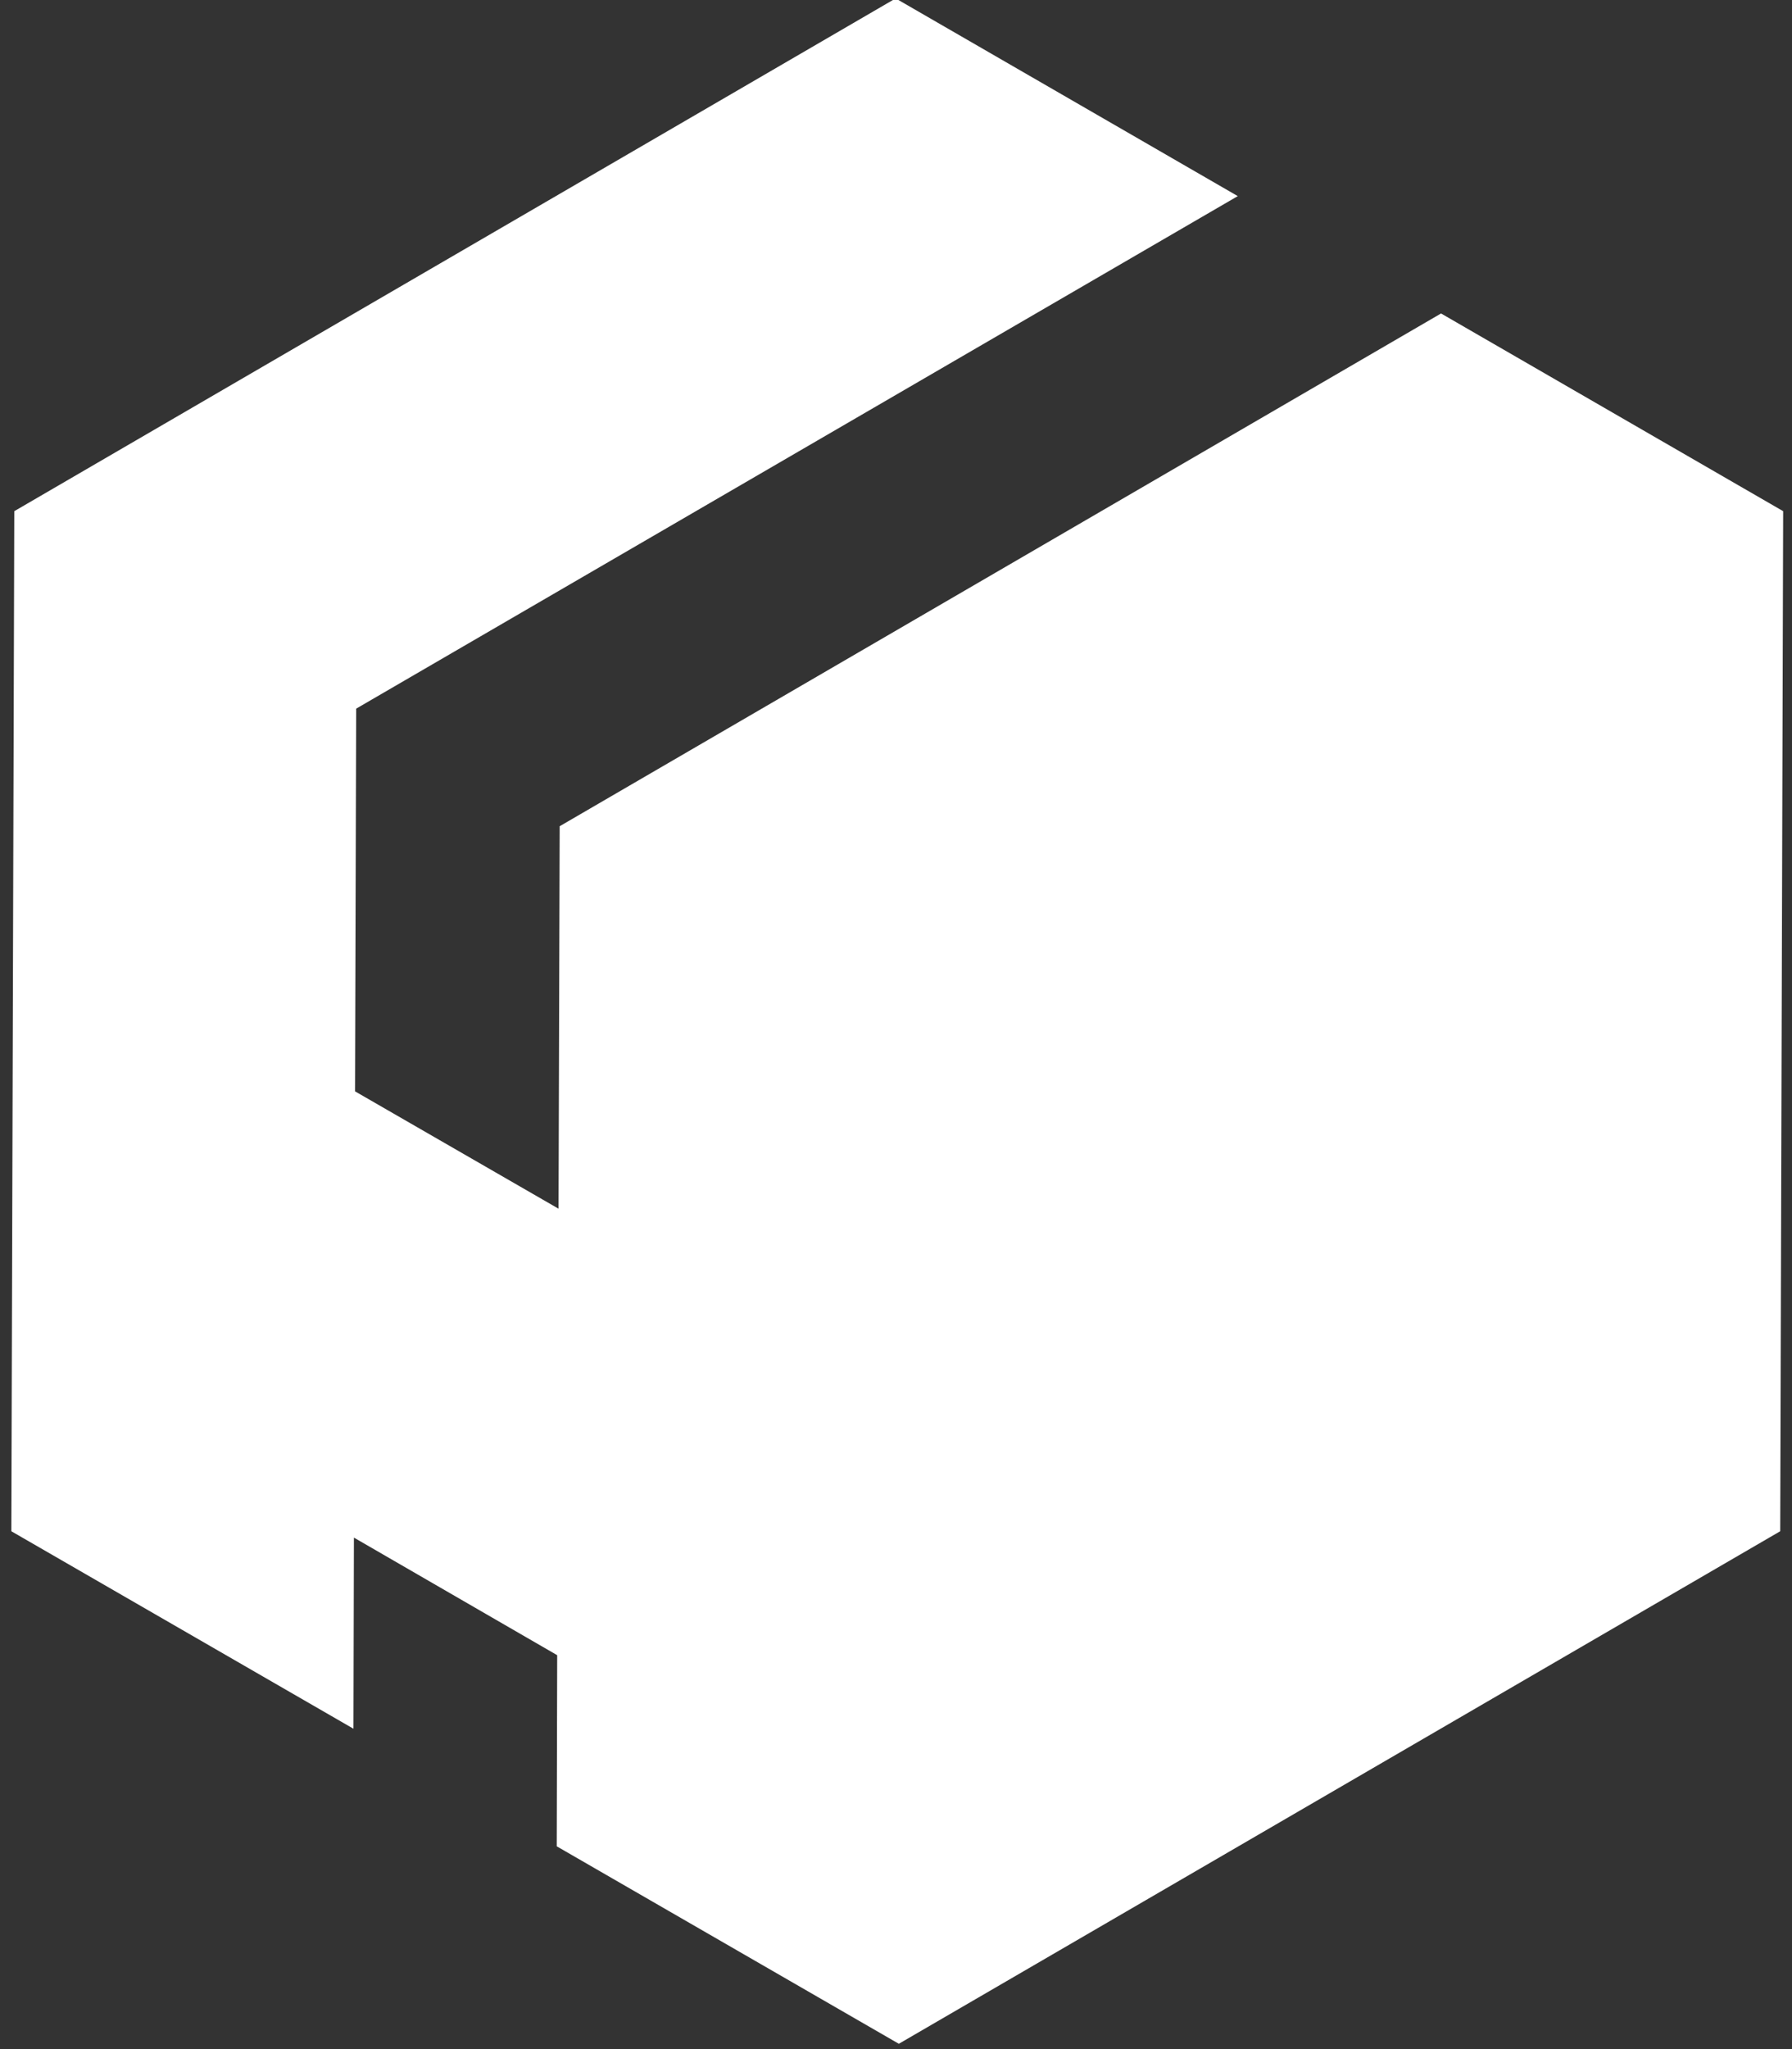 <svg enable-background="new 0 0 78.99 90.27" viewBox="0 0 78.99 90.27" xmlns="http://www.w3.org/2000/svg"><rect x="0" y="0" width="78.99" height="90.27" fill="#333333" stroke="none"/><path d="m63.52 13.81-38.85 22.59-.05 16.85-8.97-5.17.05-16.86 38.86-22.58-15.08-8.71-38.85 22.59-.13 44.94 15.08 8.7.02-8.4v-.02l8.96 5.18-.02 8.42 15.08 8.7 38.85-22.58.13-44.94z" fill="#fff"/>あずける</svg>